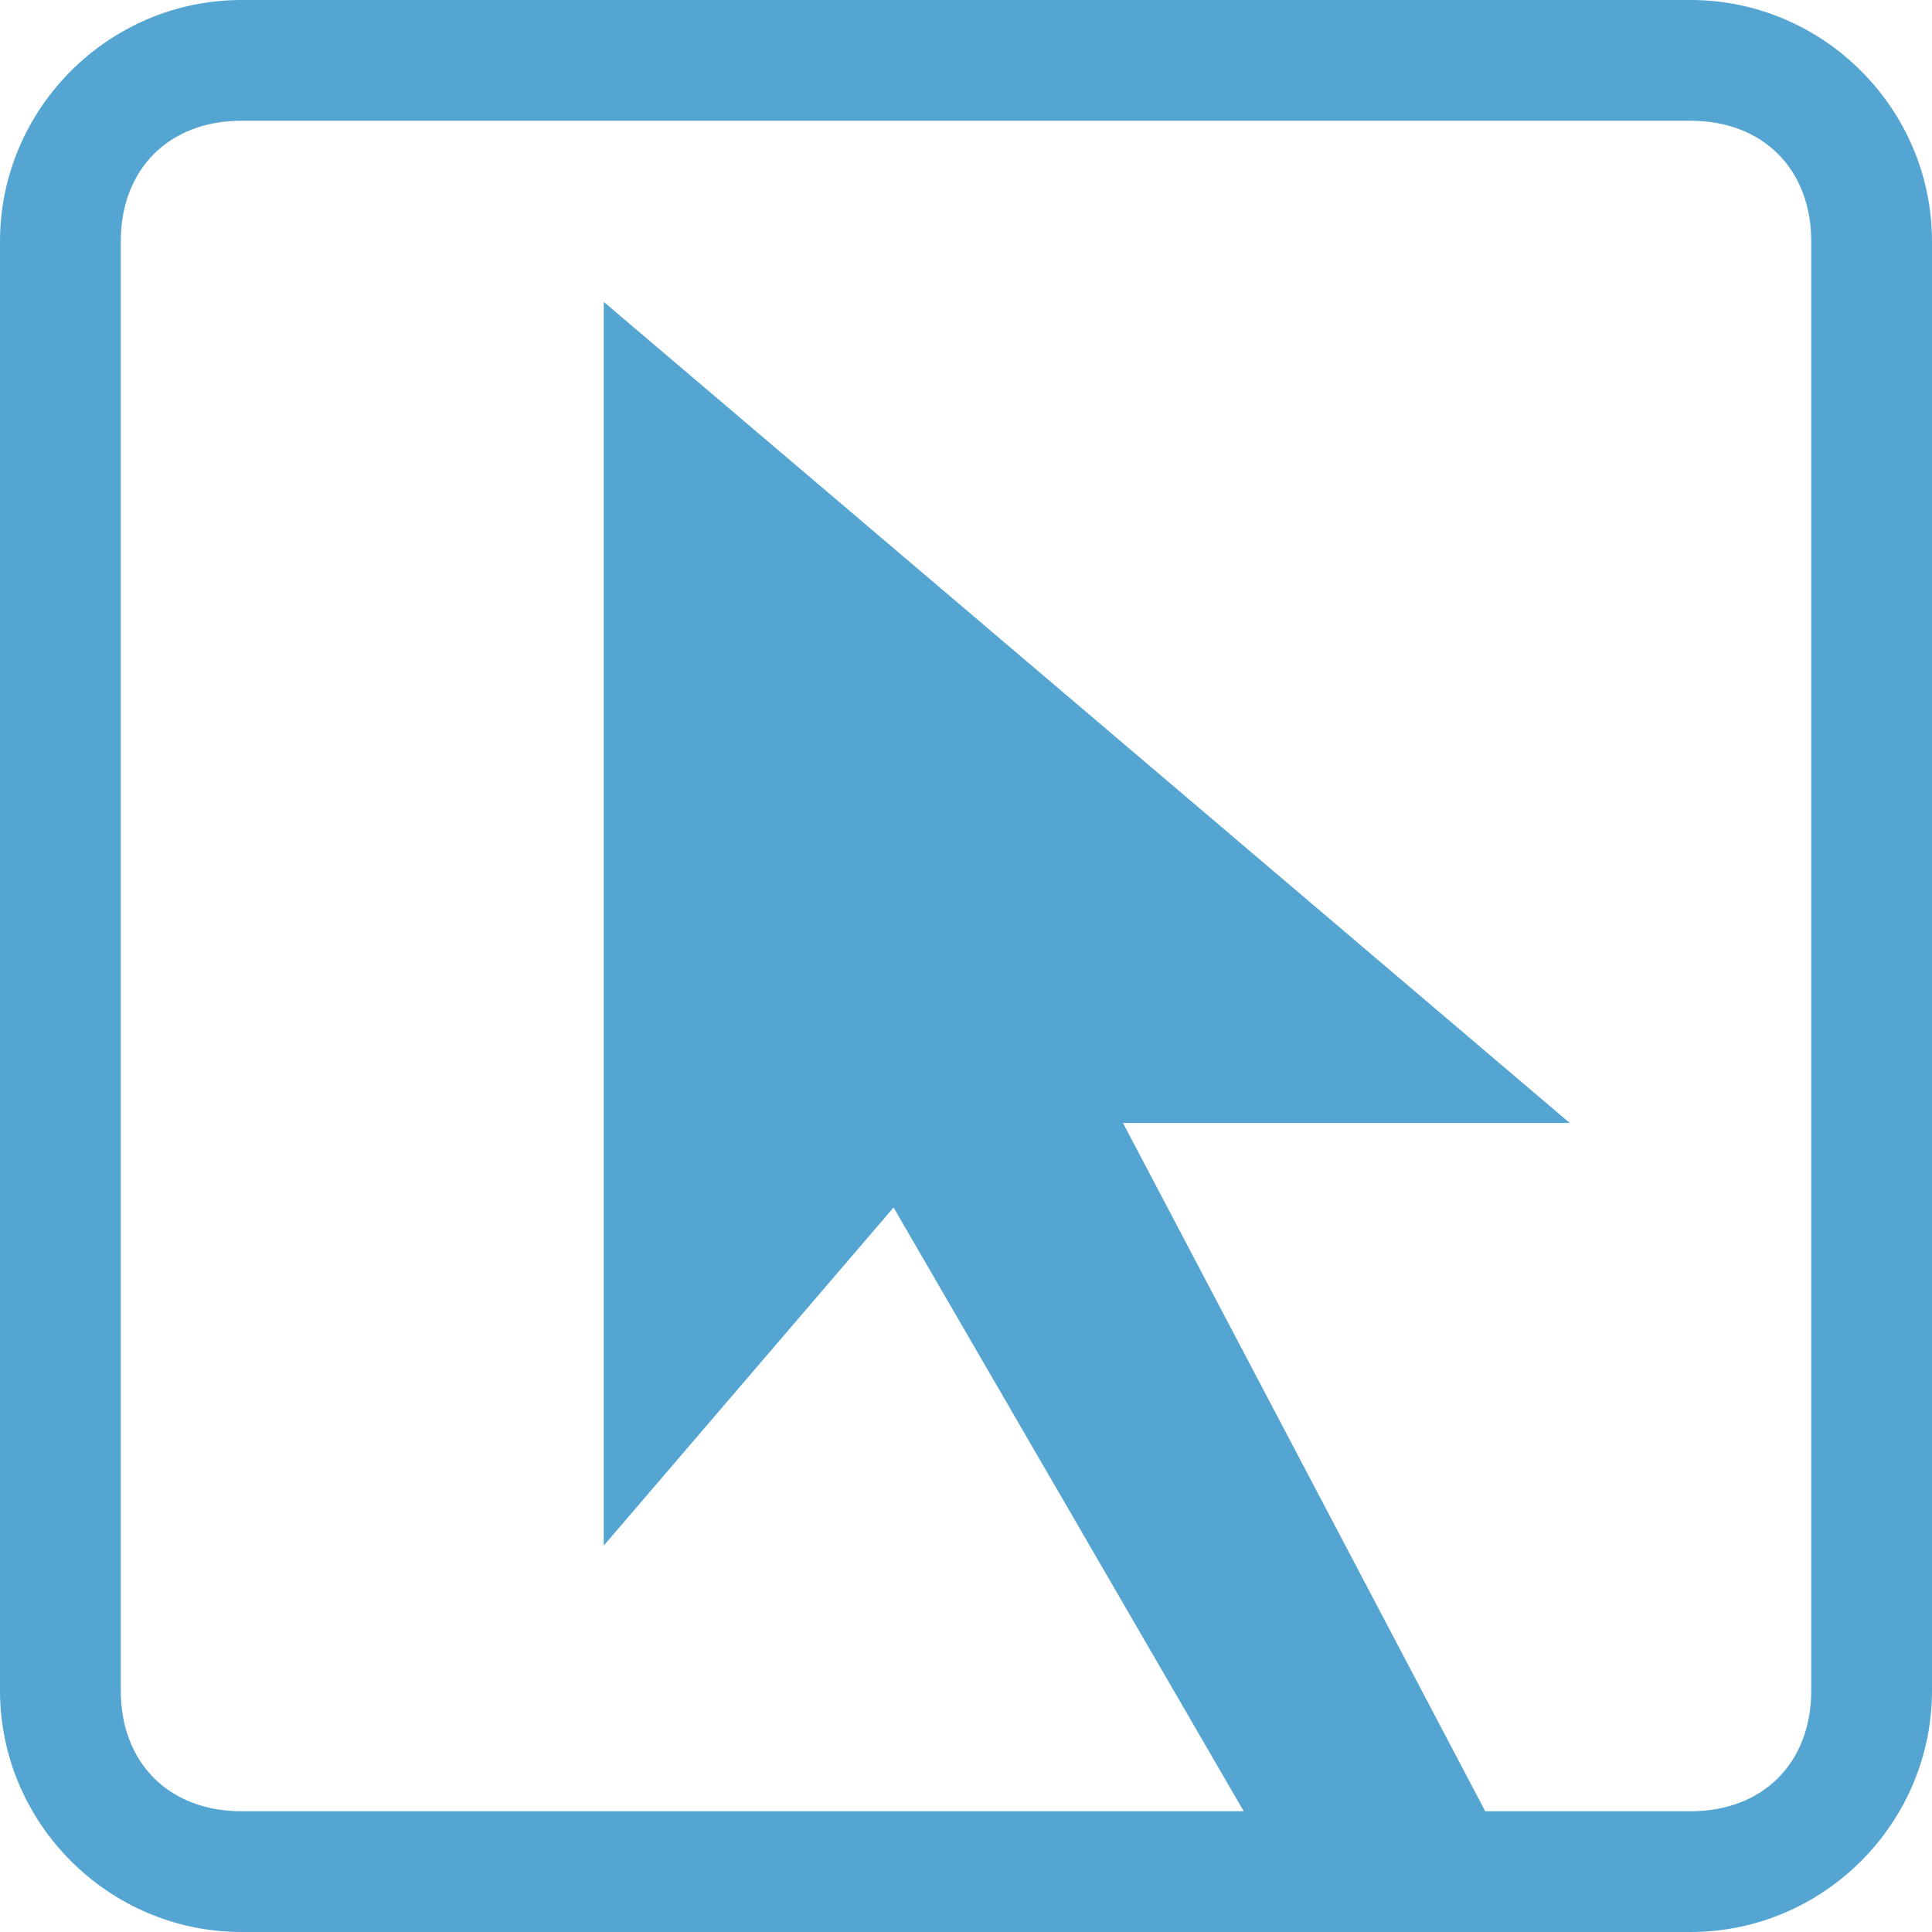 <!DOCTYPE svg PUBLIC "-//W3C//DTD SVG 1.1//EN" "http://www.w3.org/Graphics/SVG/1.1/DTD/svg11.dtd"><svg xmlns="http://www.w3.org/2000/svg" width="16" height="16" viewBox="0 0 16 16"><path fill="#55A5D2" d="M14 0h-12c-1.1 0-2 .9-2 2v12c0 1.1.9 2 2 2h12c1.1 0 2-.9 2-2v-12c0-1.1-.9-2-2-2zm1 14c0 .6-.4 1-1 1h-1.7l-3-5.7h3.7l-8-6.8v10.3l2.4-2.8 2.9 5h-8.3c-.6 0-1-.4-1-1v-12c0-.6.4-1 1-1h12c.6 0 1 .4 1 1v12z"/></svg>